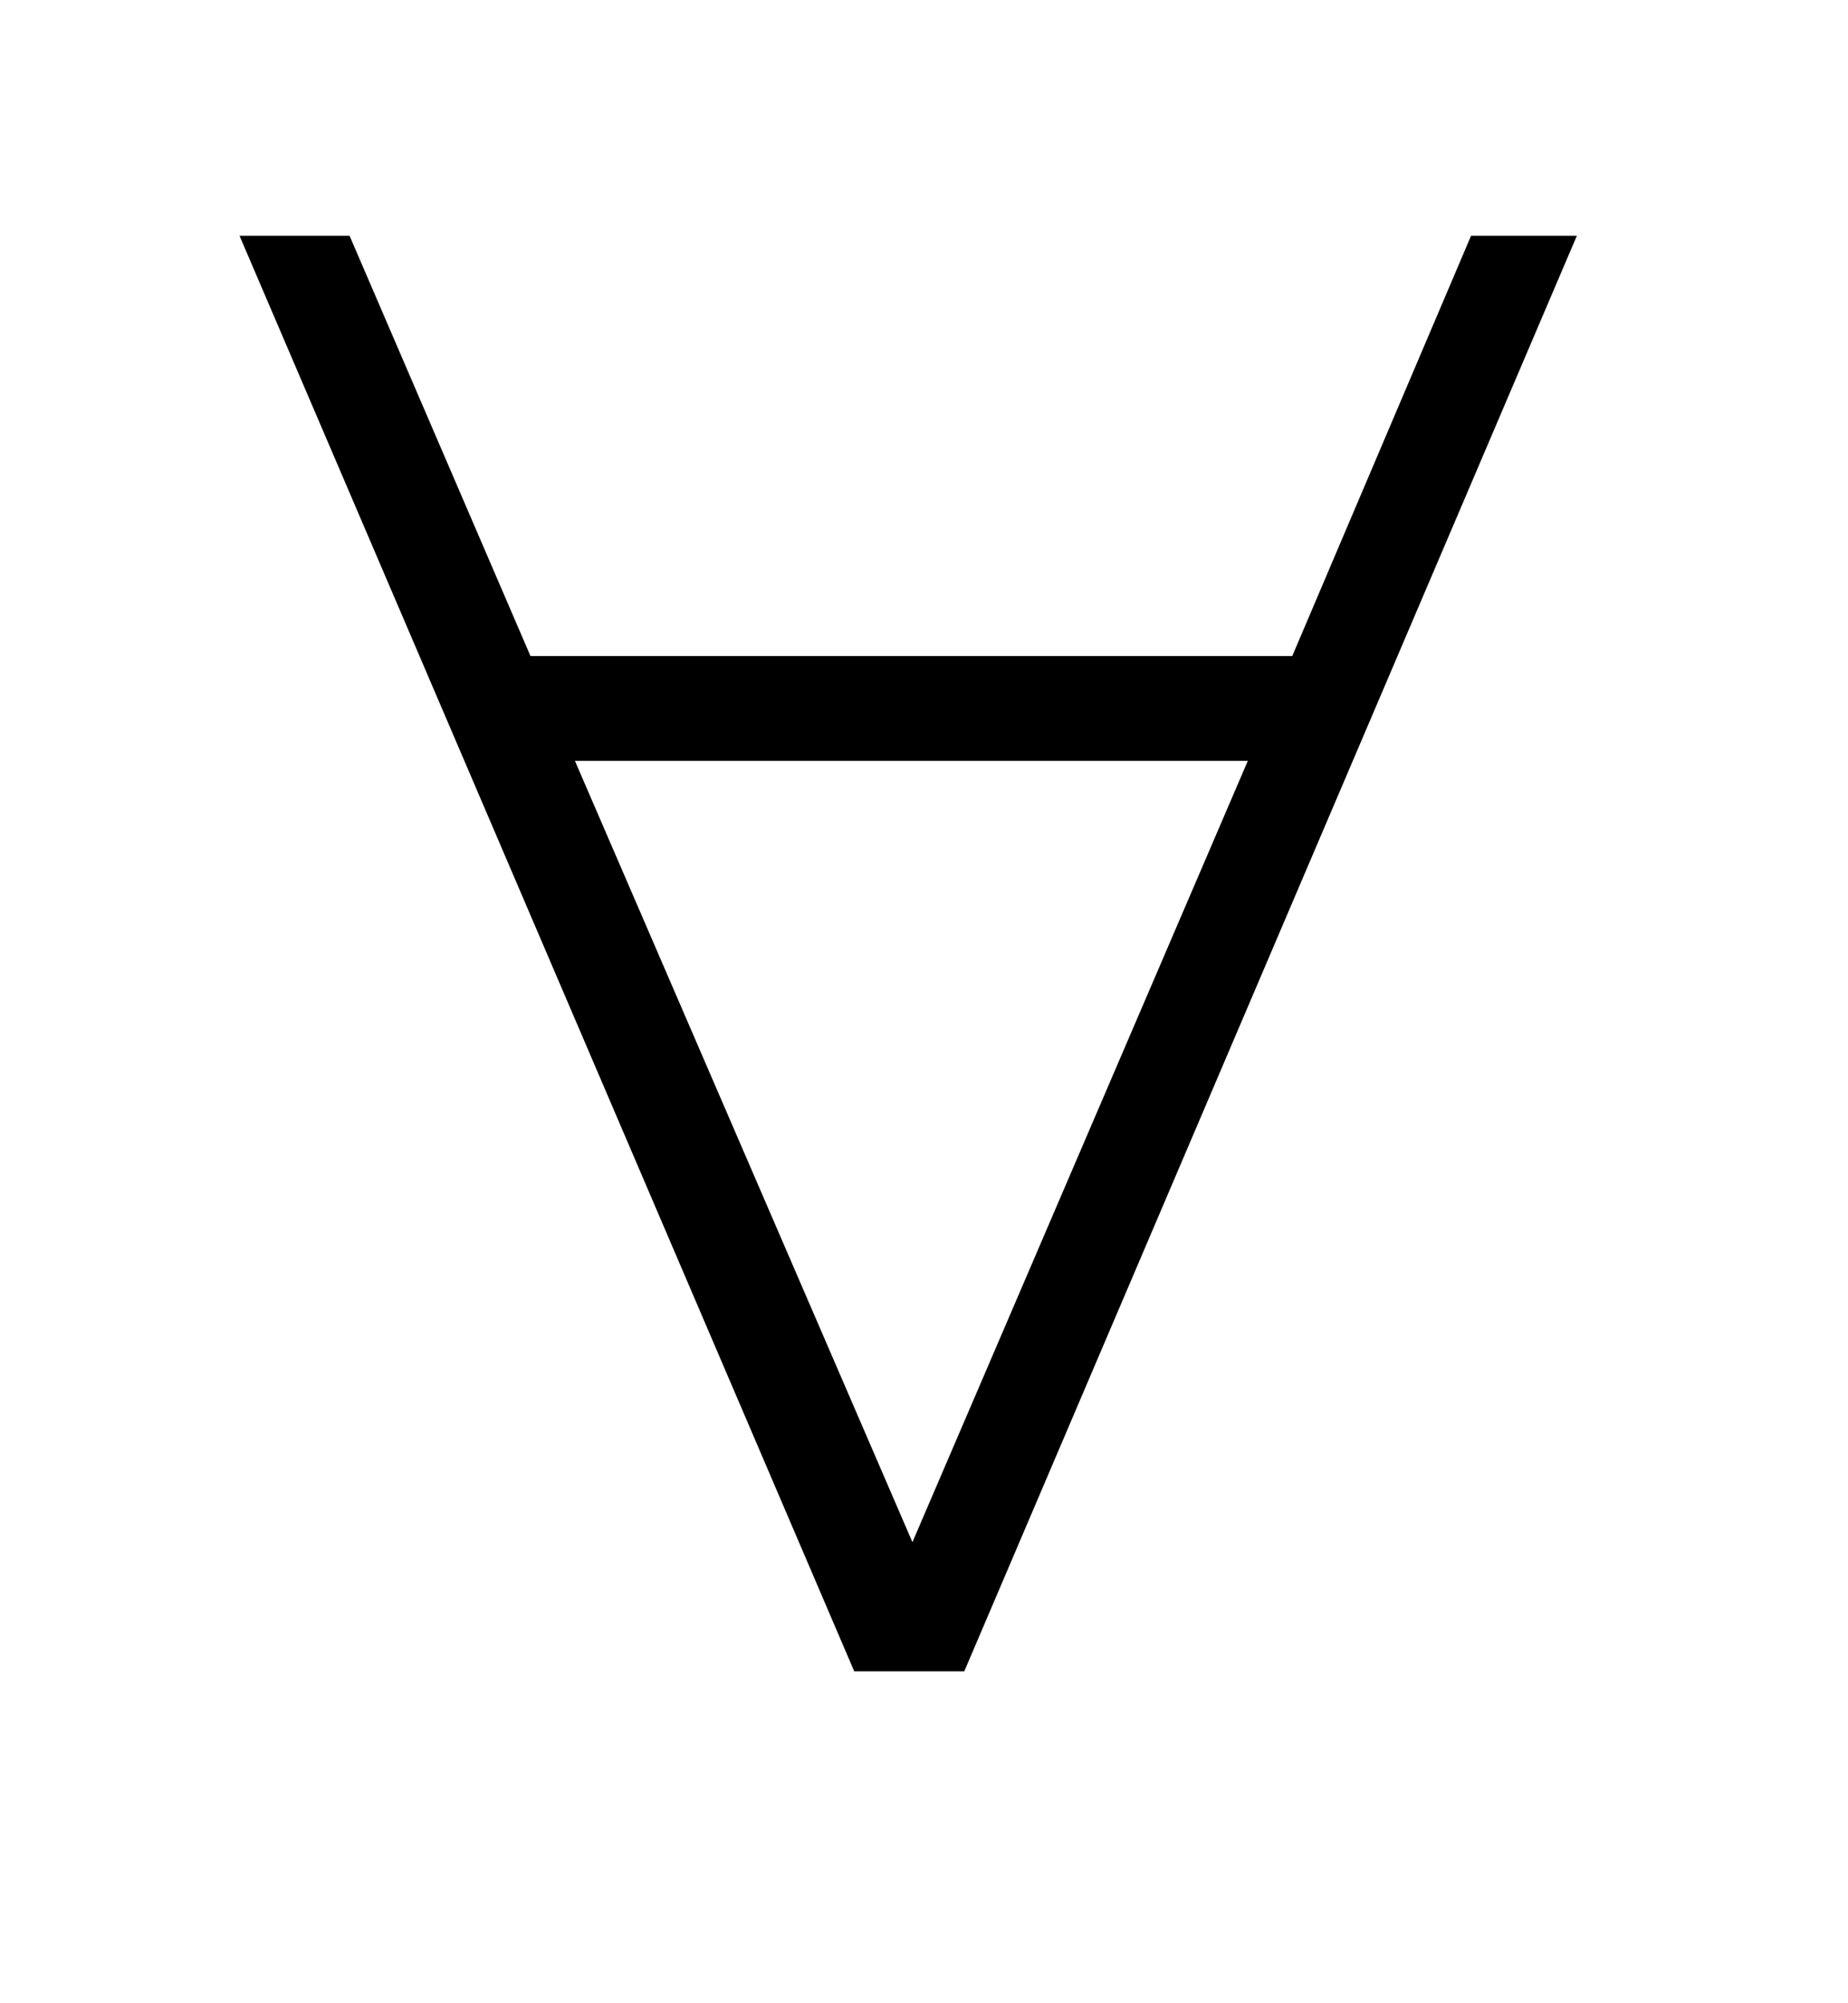 <?xml version="1.0" encoding="UTF-8"?>
<!DOCTYPE svg PUBLIC '-//W3C//DTD SVG 1.0//EN'
          'http://www.w3.org/TR/2001/REC-SVG-20010904/DTD/svg10.dtd'>
<svg stroke-dasharray="none" shape-rendering="auto" xmlns="http://www.w3.org/2000/svg" font-family="'Dialog'" text-rendering="auto" width="12" fill-opacity="1" color-interpolation="auto" color-rendering="auto" preserveAspectRatio="xMidYMid meet" font-size="12px" viewBox="0 0 12 13" fill="black" xmlns:xlink="http://www.w3.org/1999/xlink" stroke="black" image-rendering="auto" stroke-miterlimit="10" stroke-linecap="square" stroke-linejoin="miter" font-style="normal" stroke-width="1" height="13" stroke-dashoffset="0" font-weight="normal" stroke-opacity="1"
><!--Generated by the Batik Graphics2D SVG Generator--><defs id="genericDefs"
  /><g
  ><defs id="defs1"
    ><clipPath clipPathUnits="userSpaceOnUse" id="clipPath1"
      ><path d="M1.017 2.046 L8.563 2.046 L8.563 10.014 L1.017 10.014 L1.017 2.046 Z"
      /></clipPath
      ><clipPath clipPathUnits="userSpaceOnUse" id="clipPath2"
      ><path d="M32.589 65.364 L32.589 319.949 L274.442 319.949 L274.442 65.364 Z"
      /></clipPath
    ></defs
    ><g transform="scale(1.576,1.576) translate(-1.017,-2.046) matrix(0.031,0,0,0.031,0,0)"
    ><path d="M204.562 153.141 L228.328 97.312 L242.391 97.312 L160.969 288 L146.344 288 L64.641 97.312 L79.266 97.312 L103.312 153.141 L204.562 153.141 ZM198.656 167.062 L109.219 167.062 L154.078 270.844 L198.656 167.062 Z" stroke="none" clip-path="url(#clipPath2)"
    /></g
  ></g
></svg
>
